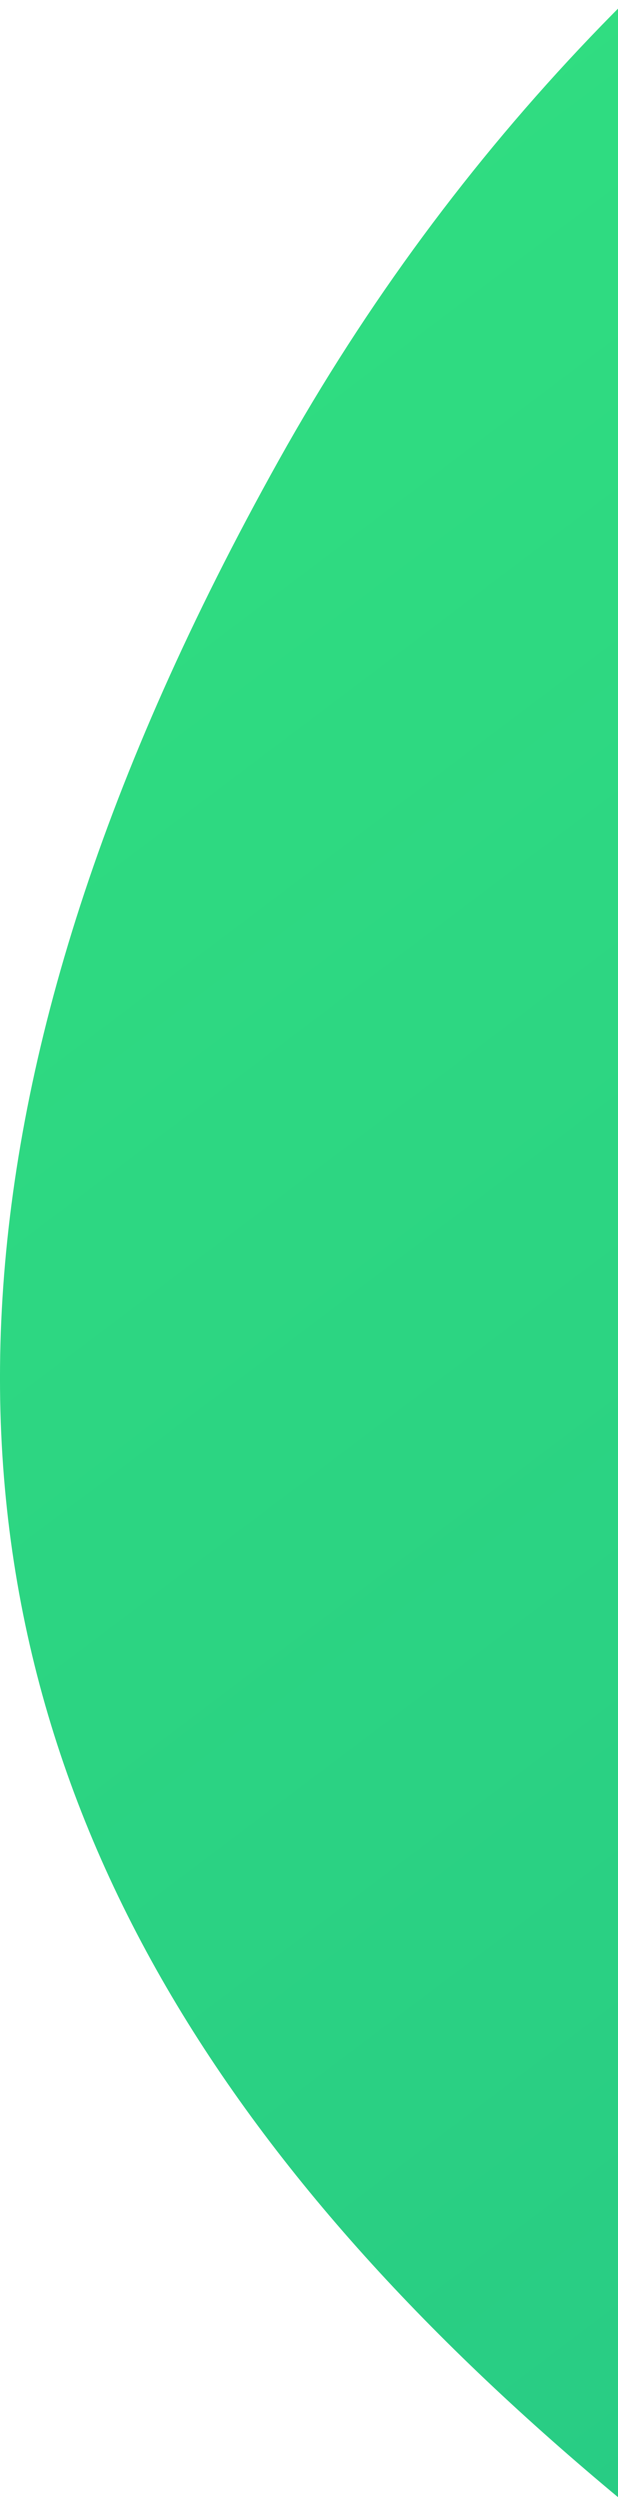 <?xml version="1.0" encoding="UTF-8"?>
<svg width="50px" height="202px" viewBox="0 0 50 202" version="1.1" xmlns="http://www.w3.org/2000/svg" xmlns:xlink="http://www.w3.org/1999/xlink">
    <!-- Generator: sketchtool 59.1 (101010) - https://sketch.com -->
    <title>73FBBCD2-B355-43BE-B629-B047F3B58623</title>
    <desc>Created with sketchtool.</desc>
    <defs>
        <linearGradient x1="30.431%" y1="62.344%" x2="104.375%" y2="13.294%" id="linearGradient-1">
            <stop stop-color="#11998E" offset="0.005%"></stop>
            <stop stop-color="#38EF7D" offset="100%"></stop>
        </linearGradient>
    </defs>
    <g id="TNI001---webpages" stroke="none" stroke-width="1" fill="none" fill-rule="evenodd">
        <g id="prijzen" transform="translate(-1390, -930)" fill="url(#linearGradient-1)">
            <path d="M1450.902,1117.483 C1526.001,910.01 1984.05,763.227 2097.973,967.186 C2211.896,1171.144 1855.438,1173.382 1891.156,1315.189 C1926.875,1456.996 1774.417,1564.839 1553.438,1501.382 C1332.458,1437.924 1375.803,1324.957 1450.902,1117.483 Z" id="Path-9-1" transform="translate(1755.265, 1194.691) scale(-1, 1) translate(-1755.265, -1194.691) "></path>
        </g>
    </g>
</svg>